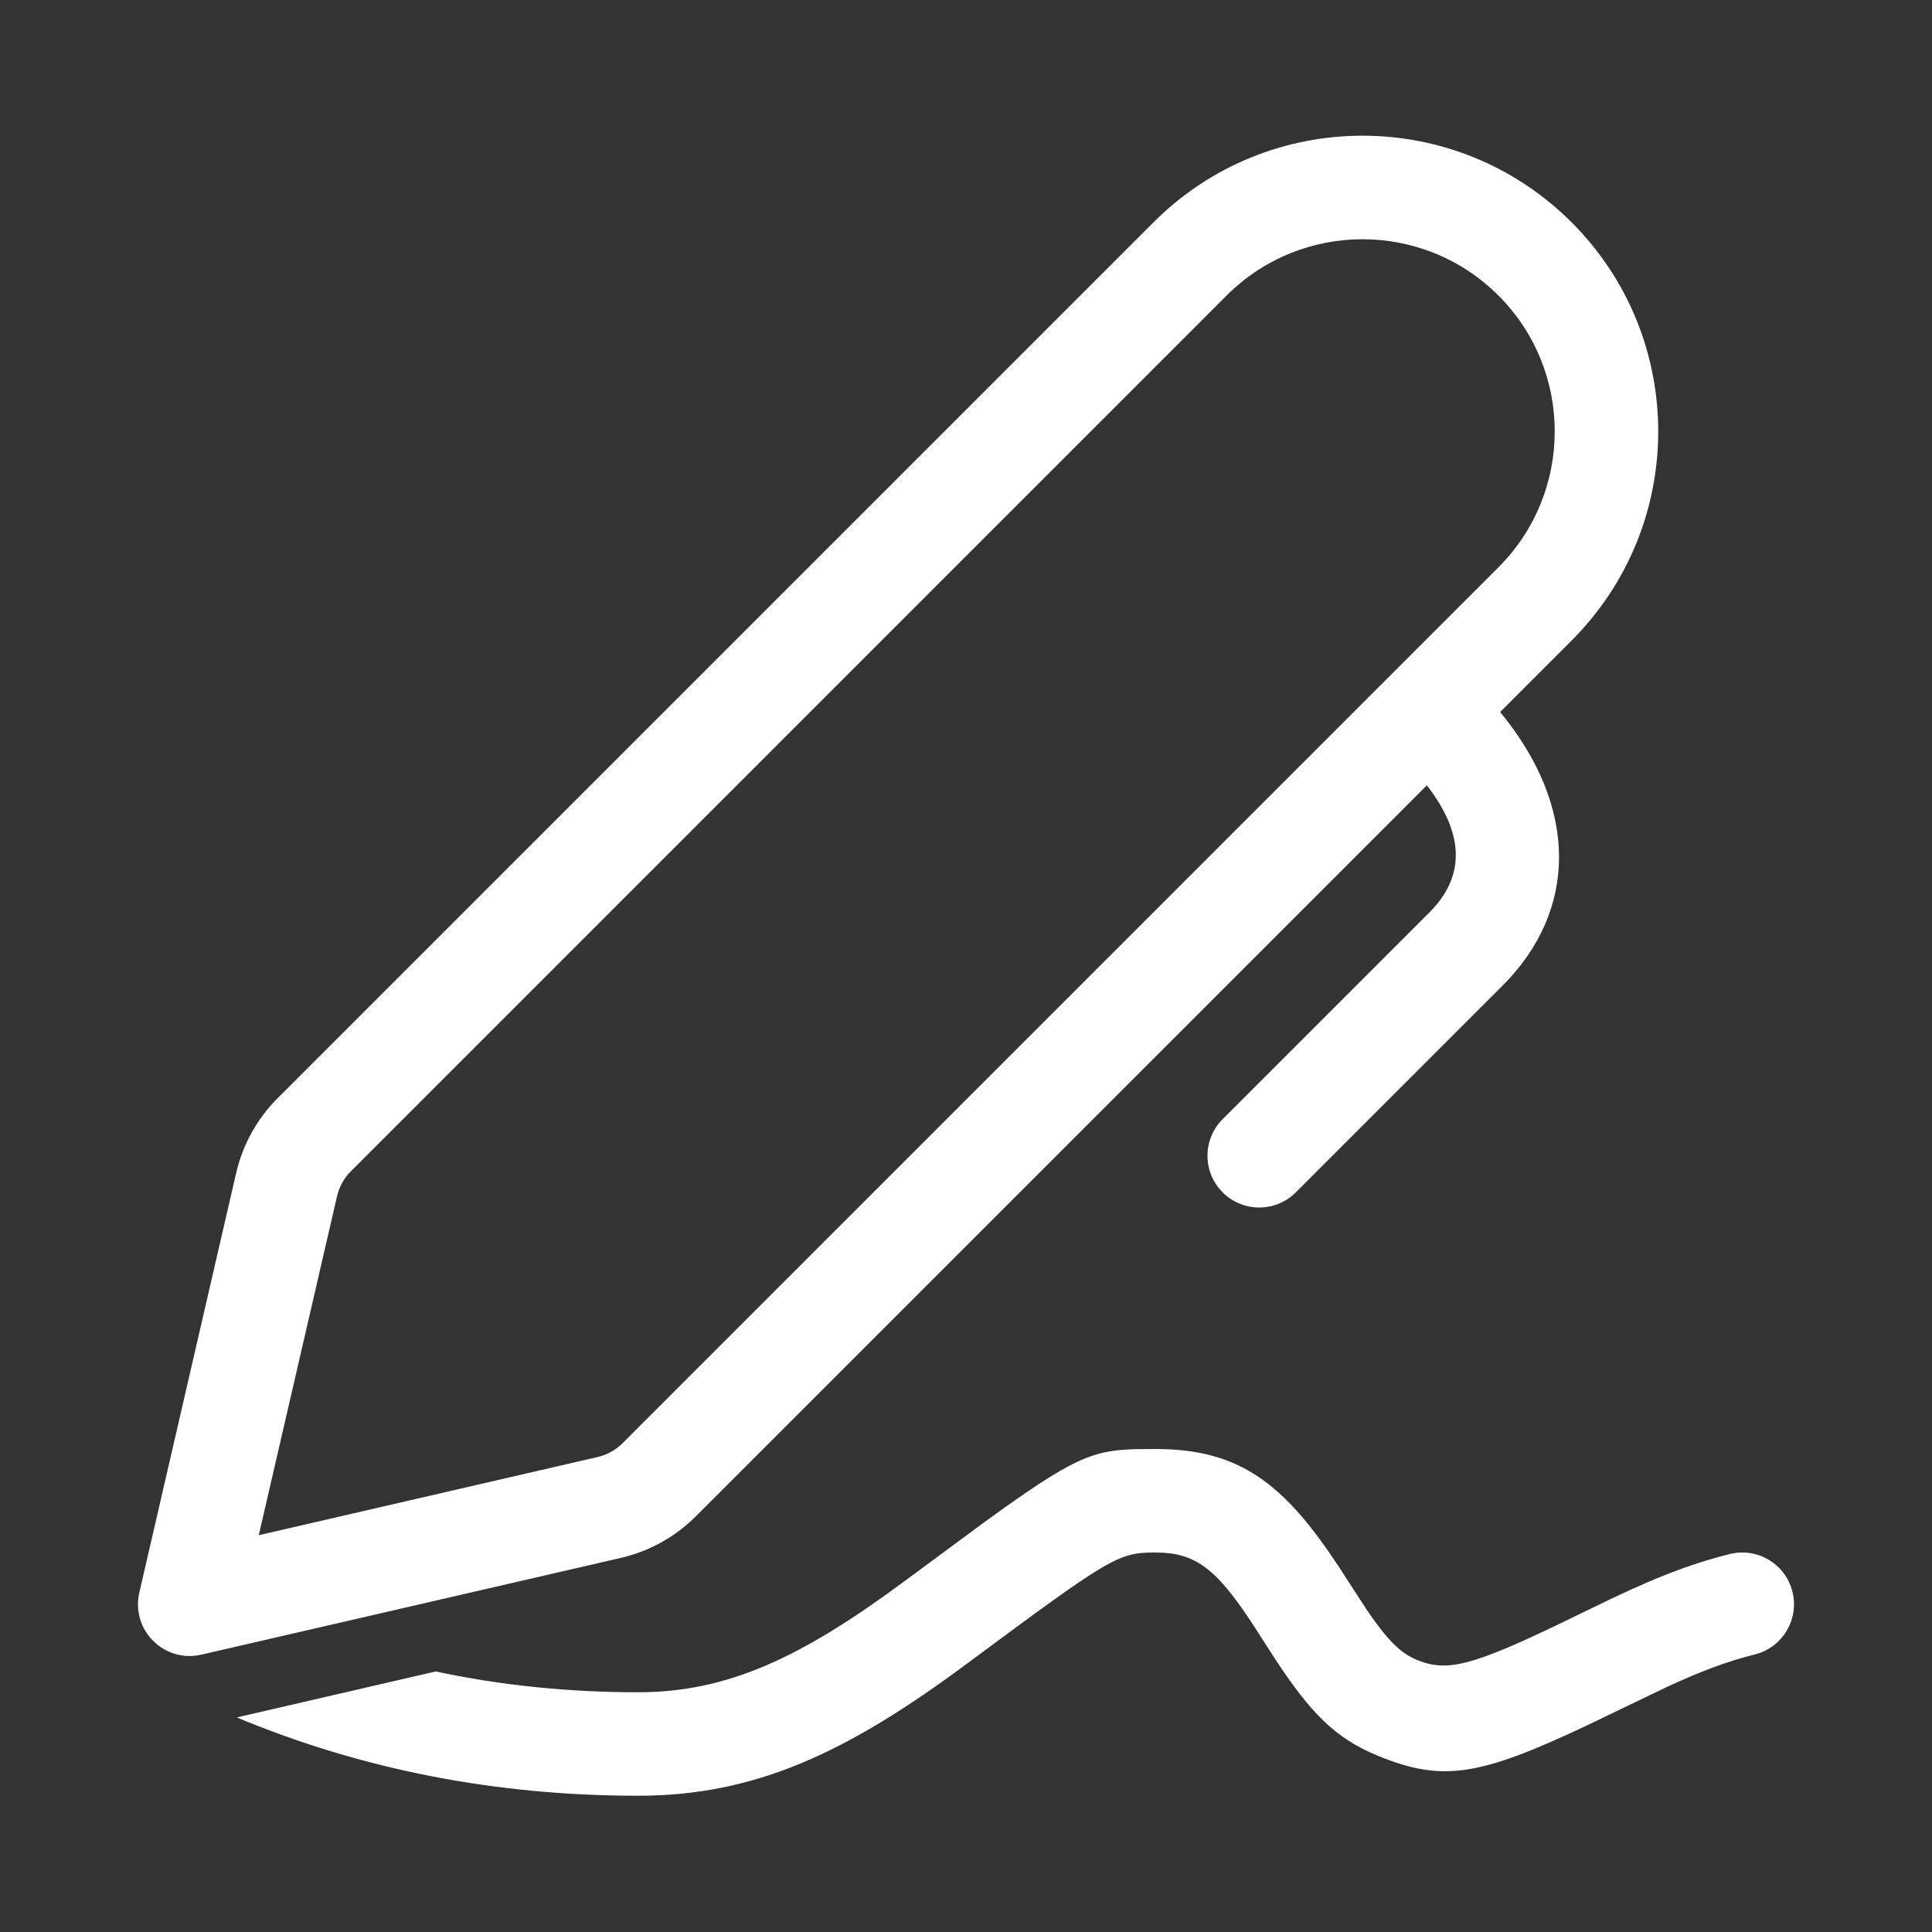 <svg width="34" height="34" viewBox="0 0 34 34" fill="none" xmlns="http://www.w3.org/2000/svg">
<rect x="0" y="0" width="34" height="34" fill="#333333" stroke="none"/>
<path d="M20.011 25.502L20.339 25.5C21.821 25.5 22.599 26.114 23.559 27.569L24.038 28.308C24.41 28.86 24.643 29.091 24.936 29.212C25.462 29.428 25.897 29.322 27.496 28.552L27.986 28.314C28.986 27.823 29.669 27.541 30.44 27.349C30.928 27.227 31.422 27.523 31.544 28.011C31.666 28.499 31.369 28.994 30.881 29.116C30.402 29.235 29.943 29.407 29.342 29.684L27.935 30.361C26.031 31.26 25.386 31.367 24.242 30.896C23.483 30.583 23.052 30.13 22.42 29.165L22.183 28.796C21.501 27.721 21.135 27.368 20.483 27.326L20.339 27.321C19.673 27.321 19.542 27.405 17.011 29.282C14.896 30.852 13.282 31.602 11.23 31.602C8.729 31.602 6.372 31.143 4.167 30.224L7.667 29.415C8.813 29.659 10 29.781 11.23 29.781C12.798 29.781 14.097 29.177 15.926 27.82L17.334 26.78C18.878 25.659 19.221 25.52 20.011 25.502ZM27.658 3.913C29.69 5.945 29.69 9.24 27.658 11.272L26.4 12.53C27.799 14.231 27.749 16.035 26.448 17.34L22.804 20.984C22.448 21.339 21.872 21.339 21.516 20.983C21.161 20.627 21.161 20.05 21.517 19.695L25.159 16.053C25.747 15.463 25.816 14.729 25.11 13.821L12.245 26.685C11.883 27.047 11.427 27.3 10.928 27.416L3.544 29.119C2.888 29.271 2.3 28.683 2.452 28.027L4.156 20.643C4.271 20.145 4.524 19.688 4.886 19.326L20.299 3.913C22.331 1.88 25.625 1.88 27.658 3.913ZM21.586 5.201L6.174 20.614C6.053 20.735 5.969 20.887 5.931 21.053L4.554 27.017L10.518 25.641C10.684 25.602 10.837 25.518 10.957 25.397L26.37 9.984C27.691 8.663 27.691 6.521 26.37 5.201C25.049 3.88 22.907 3.88 21.586 5.201Z" fill="white"/>
</svg>
